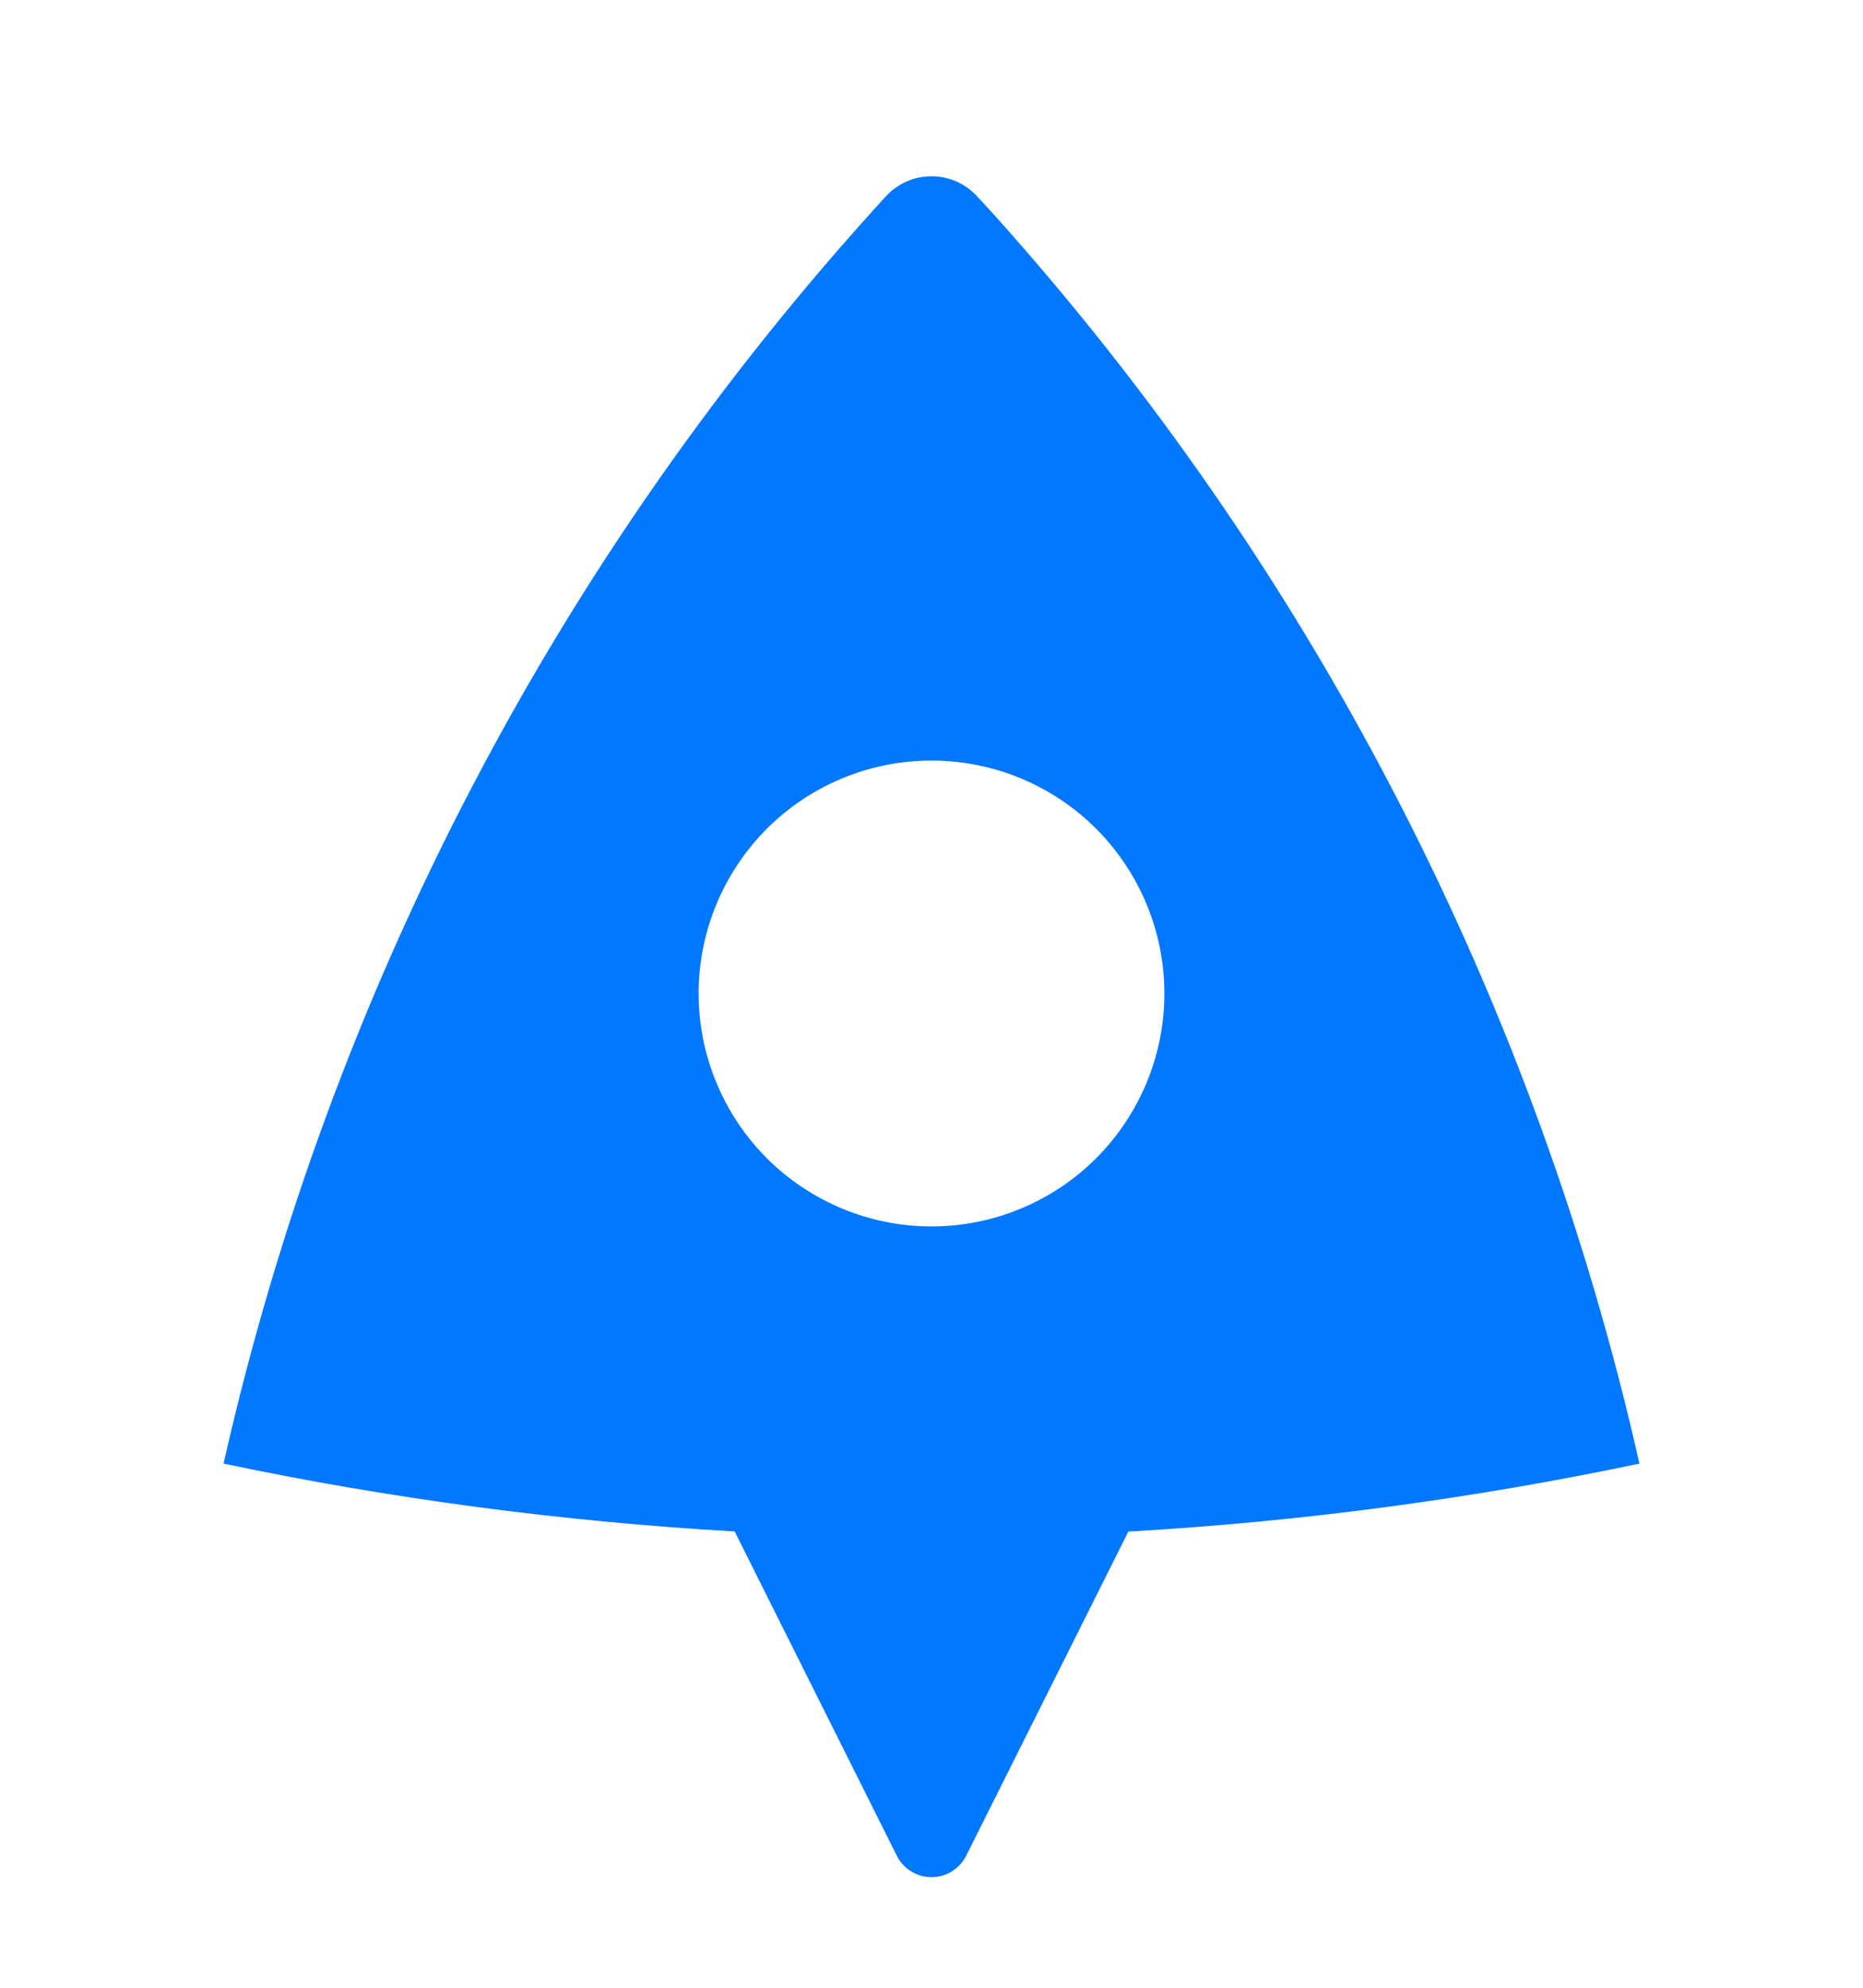 <svg width="15" height="16" viewBox="0 0 15 16" fill="none" xmlns="http://www.w3.org/2000/svg">
<g clip-path="url(#clip0_47_458)">
<path d="M1.8 11.781C2.66 7.975 4.498 4.459 7.132 1.581C7.179 1.53 7.236 1.489 7.299 1.461C7.362 1.433 7.431 1.419 7.5 1.419C7.569 1.419 7.638 1.433 7.701 1.461C7.764 1.489 7.821 1.53 7.868 1.581C7.972 1.693 8.058 1.788 8.126 1.866C10.623 4.692 12.369 8.102 13.2 11.781C11.844 12.066 10.469 12.249 9.085 12.328L7.779 14.938C7.753 14.989 7.713 15.033 7.664 15.063C7.615 15.094 7.558 15.11 7.5 15.11C7.442 15.11 7.385 15.094 7.336 15.063C7.286 15.033 7.247 14.989 7.221 14.938L5.915 12.327C4.532 12.248 3.156 12.066 1.8 11.781ZM7.5 9.872C7.997 9.872 8.474 9.674 8.826 9.323C9.177 8.971 9.375 8.494 9.375 7.997C9.375 7.5 9.177 7.023 8.826 6.671C8.474 6.319 7.997 6.122 7.5 6.122C7.003 6.122 6.526 6.319 6.174 6.671C5.823 7.023 5.625 7.5 5.625 7.997C5.625 8.494 5.823 8.971 6.174 9.323C6.526 9.674 7.003 9.872 7.5 9.872Z" fill="#0277FF"/>
</g>
<defs>
<clipPath id="clip0_47_458">
<rect width="15" height="15" fill="white" transform="translate(0 0.5)"/>
</clipPath>
</defs>
</svg>
